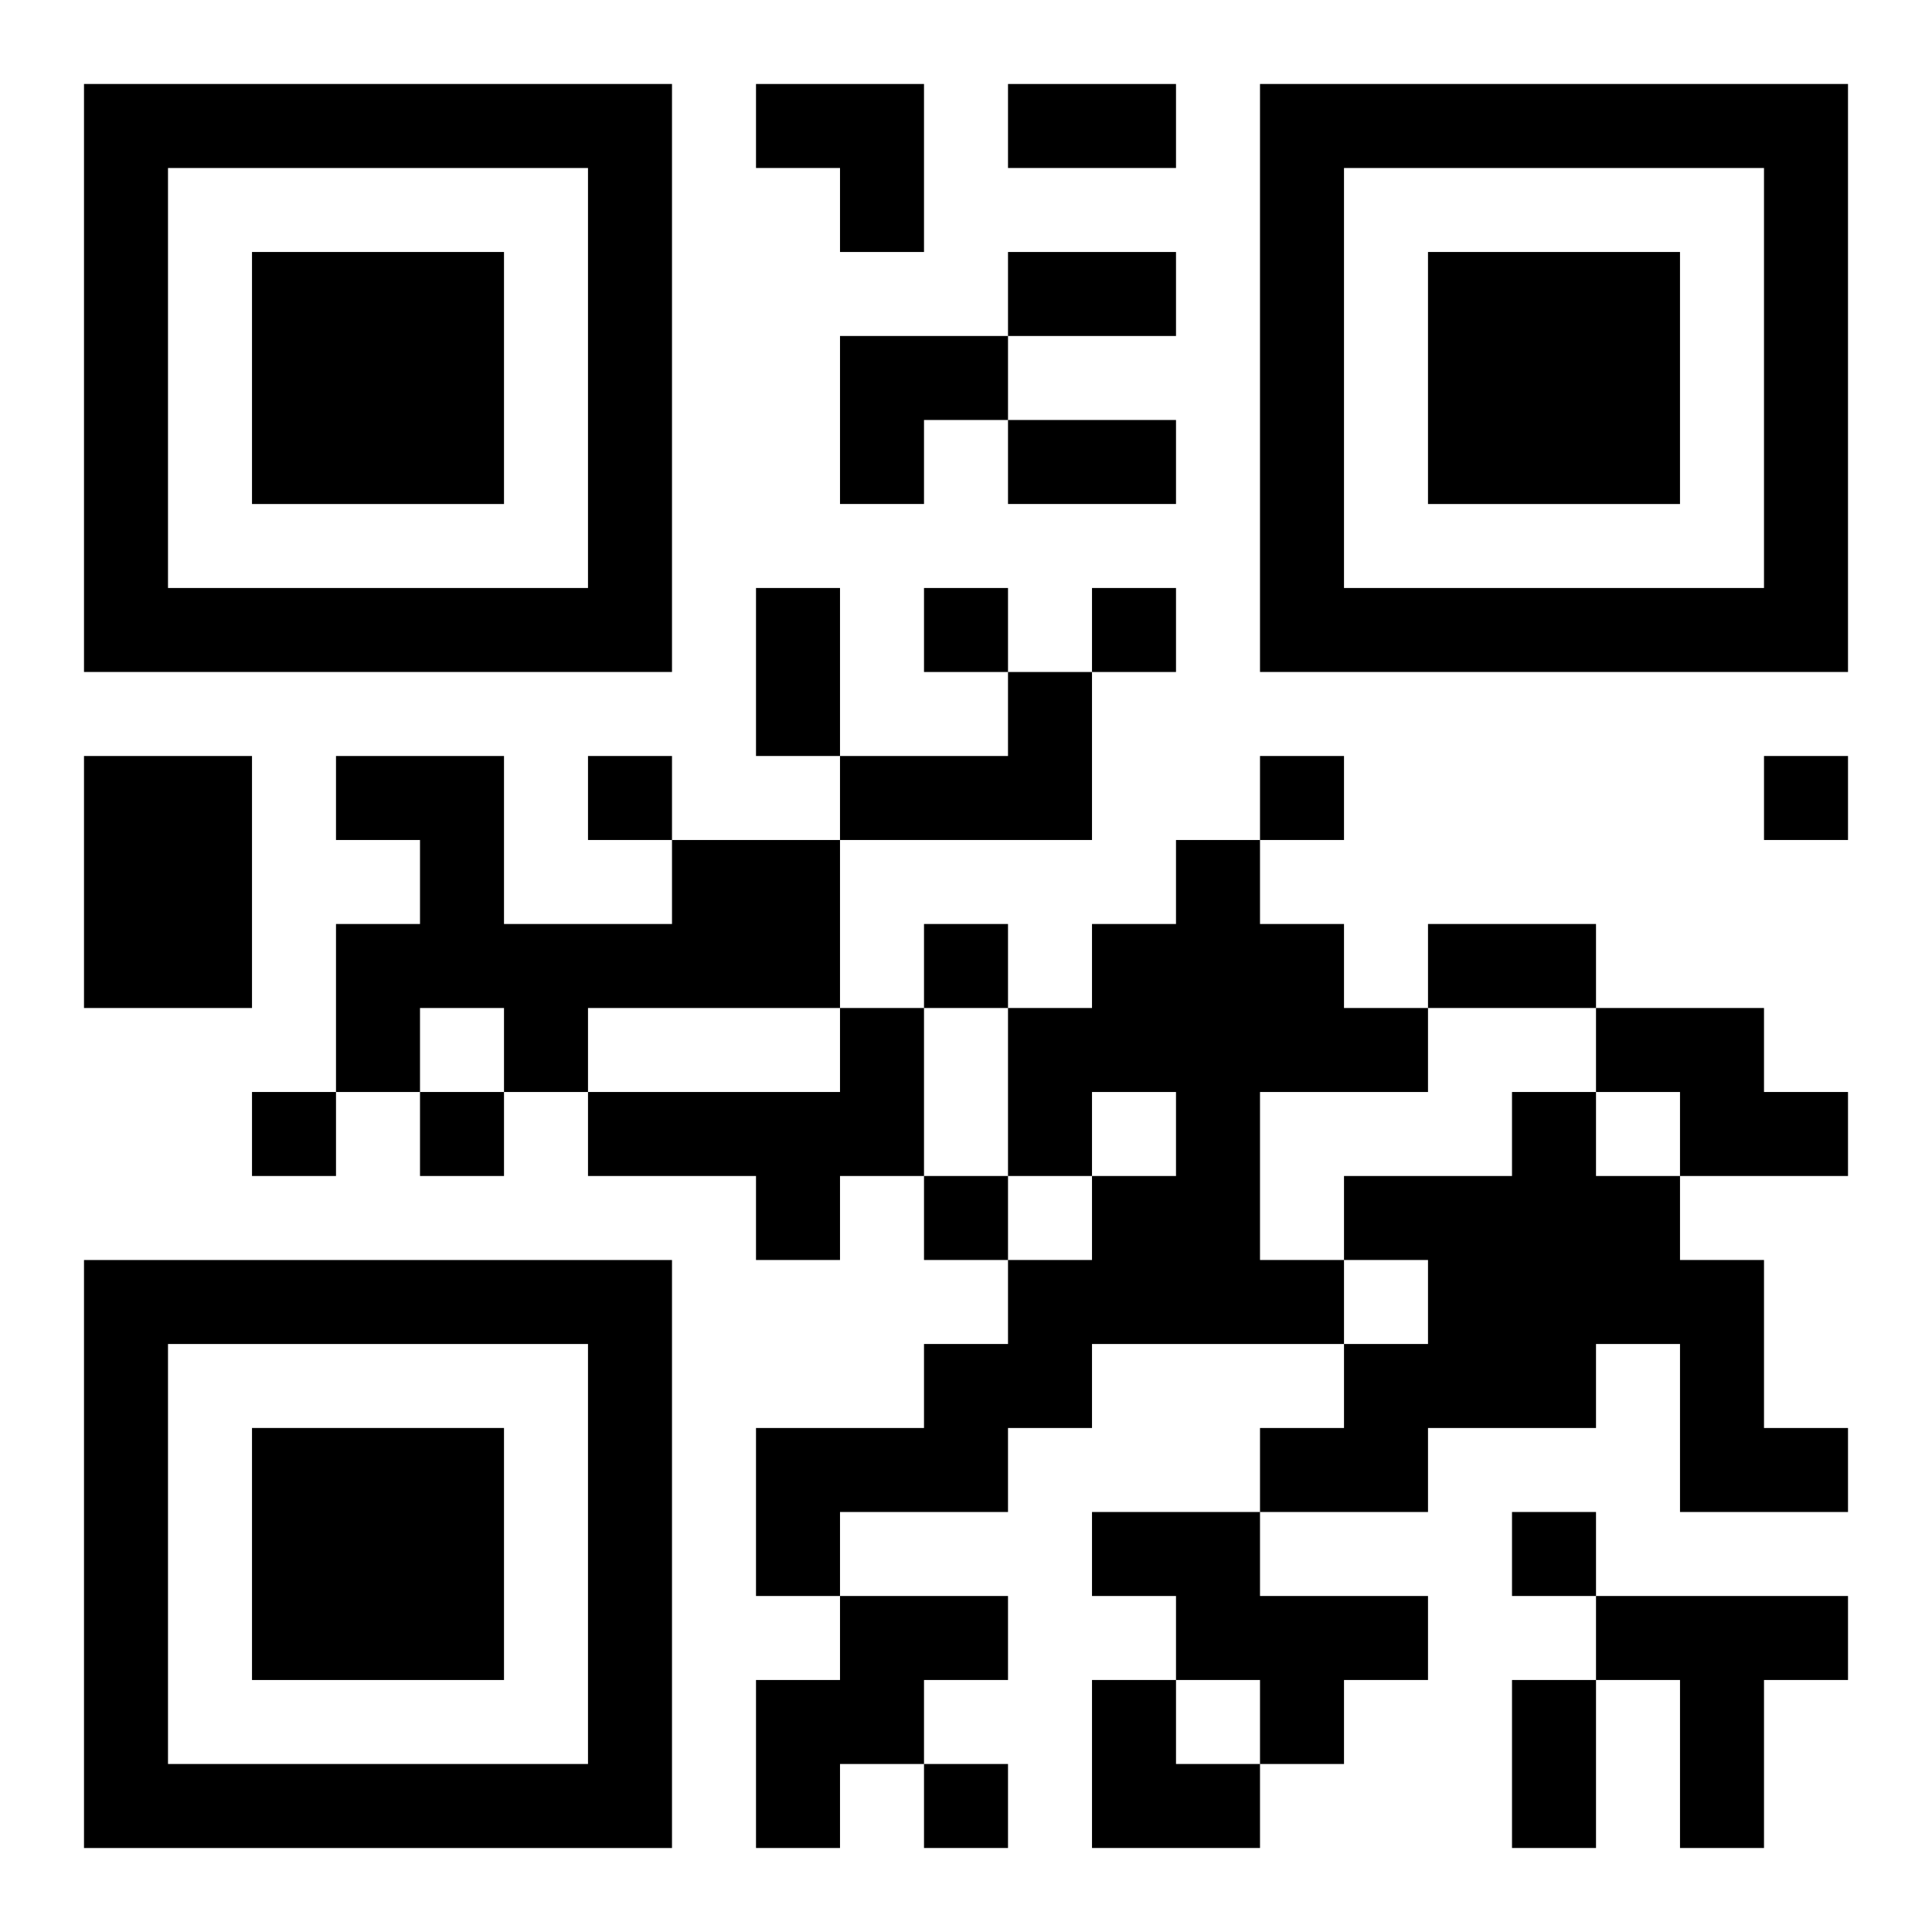 <?xml version="1.0" encoding="UTF-8"?>
<svg width="250" height="250" baseProfile="full" version="1.1" viewBox="-1 -1 23 23" xmlns="http://www.w3.org/2000/svg" xmlns:xlink="http://www.w3.org/1999/xlink"><symbol id="a"><path d="m0 7v7h7v-7h-7zm1 1h5v5h-5v-5zm1 1v3h3v-3h-3z"/></symbol><use y="-7" xlink:href="#a"/><use y="7" xlink:href="#a"/><use x="14" y="-7" xlink:href="#a"/><path d="m11 7h1v2h-3v-1h2v-1m-11 1h2v3h-2v-3m7 1h2v2h-3v1h-1v-1h-1v1h-1v-2h1v-1h-1v-1h2v2h2v-1m6 0h1v1h1v1h1v1h-2v2h1v1h-3v1h-1v1h-2v1h-1v-2h2v-1h1v-1h1v-1h1v-1h-1v1h-1v-2h1v-1h1v-1m-4 2h1v2h-1v1h-1v-1h-2v-1h3v-1m9 0h2v1h1v1h-2v-1h-1v-1m-1 1h1v1h1v1h1v2h1v1h-2v-2h-1v1h-2v1h-2v-1h1v-1h1v-1h-1v-1h2v-1m-5 5h2v1h2v1h-1v1h-1v-1h-1v-1h-1v-1m-3 1h2v1h-1v1h-1v1h-1v-2h1v-1m9 0h3v1h-1v2h-1v-2h-1v-1m-8-12v1h1v-1h-1m2 0v1h1v-1h-1m-6 2v1h1v-1h-1m8 0v1h1v-1h-1m6 0v1h1v-1h-1m-10 2v1h1v-1h-1m-8 2v1h1v-1h-1m2 0v1h1v-1h-1m6 1v1h1v-1h-1m7 4v1h1v-1h-1m-7 3v1h1v-1h-1m1-20h2v1h-2v-1m0 2h2v1h-2v-1m0 2h2v1h-2v-1m-3 2h1v2h-1v-2m8 4h2v1h-2v-1m1 9h1v2h-1v-2m-9-19h2v2h-1v-1h-1zm1 3h2v1h-1v1h-1zm3 16h1v1h1v1h-2z"/></svg>
